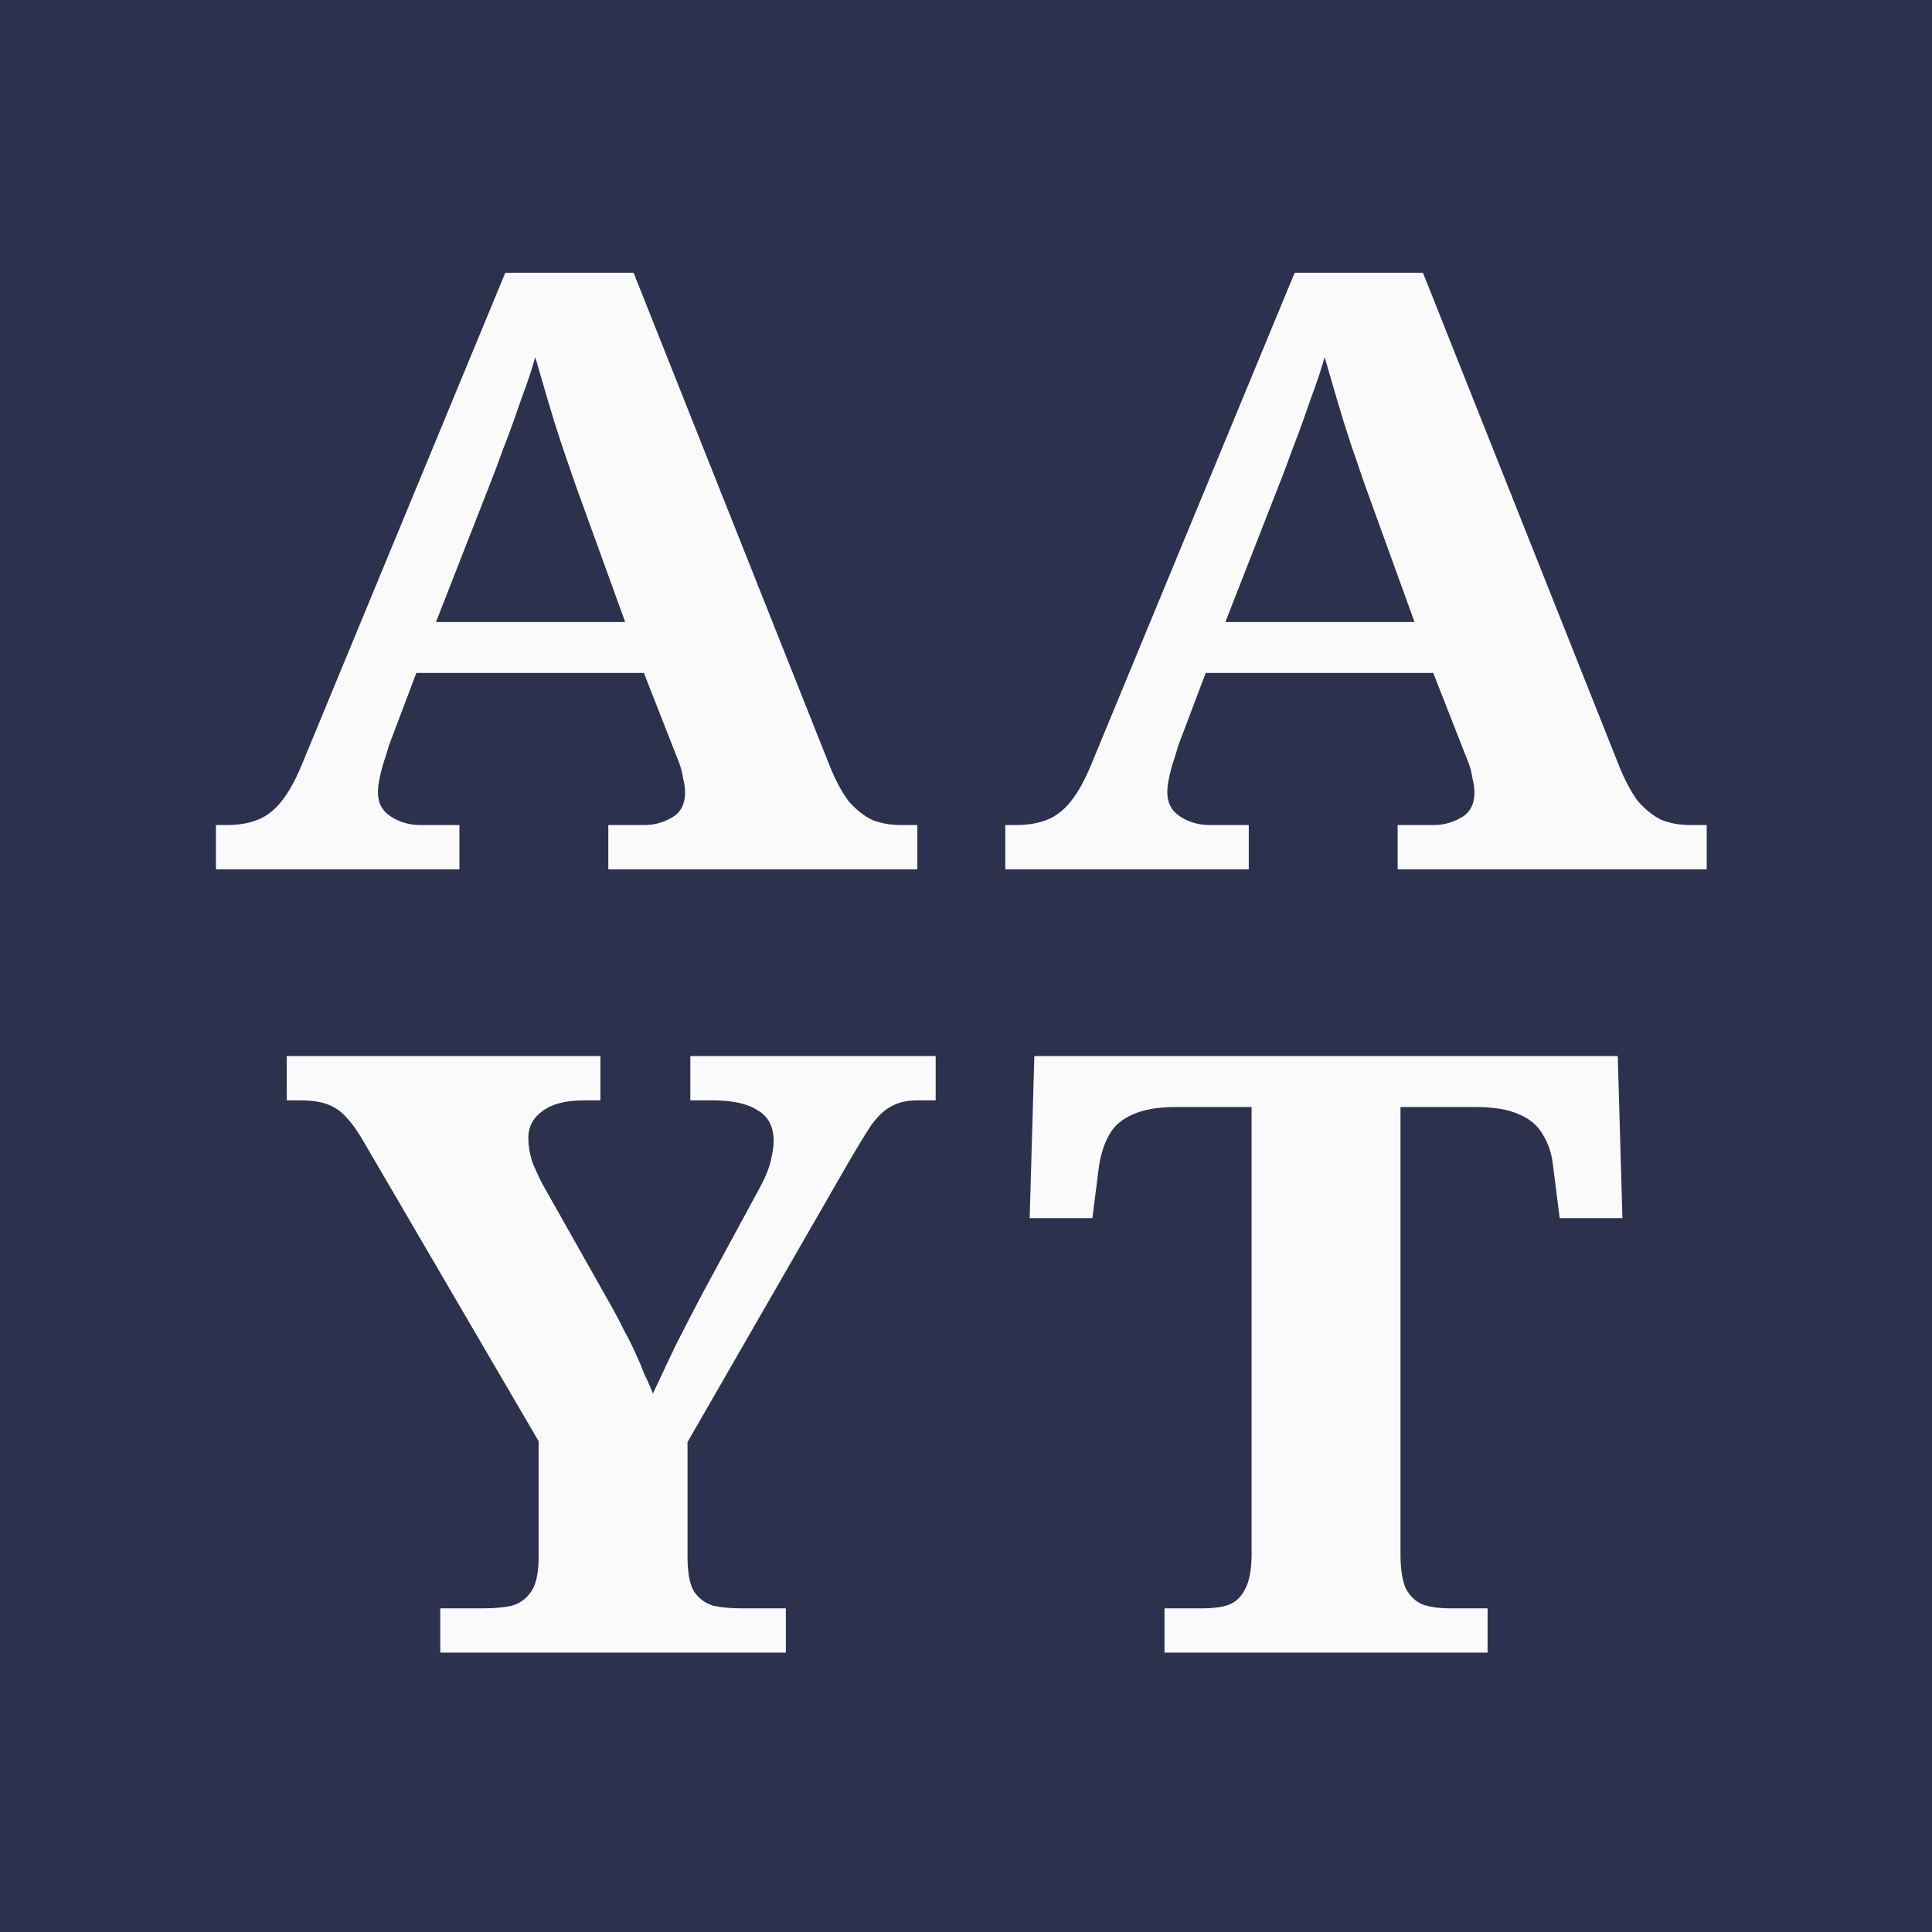 <svg width="170" height="170" viewBox="0 0 170 170" fill="none" xmlns="http://www.w3.org/2000/svg">
<rect x="0" y="0" width="170" height="170" fill="#808080" stroke="none"/>
<g clip-path="url(#clip0_49_26)">
<rect width="170" height="170" fill="#2C324E"/>
<path d="M102.467 145.417V141.52H105.928C106.752 141.52 107.466 141.422 108.07 141.226C108.73 140.981 109.224 140.515 109.554 139.829C109.938 139.143 110.13 138.114 110.13 136.741V97.409H103.538C101.89 97.409 100.599 97.629 99.666 98.07C98.732 98.463 98.045 99.051 97.606 99.835C97.166 100.619 96.864 101.55 96.699 102.629L96.122 107.187H90.602L91.014 92.924H142.349L142.761 107.187H137.24L136.663 102.629C136.553 101.55 136.251 100.619 135.757 99.835C135.317 99.051 134.631 98.463 133.697 98.07C132.763 97.629 131.472 97.409 129.824 97.409H123.232V136.741C123.232 138.114 123.397 139.143 123.726 139.829C124.111 140.515 124.633 140.981 125.292 141.226C125.951 141.422 126.665 141.52 127.434 141.52H130.895V145.417H102.467Z" fill="#FAFAFA"/>
<path d="M38.742 145.417V141.52H42.615C43.494 141.52 44.29 141.447 45.005 141.3C45.719 141.104 46.295 140.687 46.735 140.05C47.174 139.413 47.394 138.408 47.394 137.036V126.816L32.15 100.717C31.601 99.737 31.079 98.977 30.584 98.438C30.09 97.85 29.513 97.433 28.854 97.188C28.25 96.943 27.398 96.821 26.3 96.821H25.229V92.924H52.833V96.821H51.432C49.784 96.821 48.548 97.139 47.724 97.776C46.9 98.365 46.488 99.149 46.488 100.129C46.488 100.766 46.598 101.452 46.817 102.188C47.092 102.874 47.394 103.535 47.724 104.173L53.821 114.98C54.261 115.764 54.645 116.499 54.975 117.185C55.359 117.872 55.689 118.533 55.964 119.17C56.238 119.759 56.486 120.347 56.705 120.935C56.98 121.474 57.227 122.038 57.447 122.626C58.051 121.352 58.71 119.955 59.425 118.435C60.194 116.916 61.018 115.323 61.897 113.657L66.676 104.834C67.28 103.756 67.665 102.849 67.829 102.114C67.994 101.379 68.077 100.815 68.077 100.423C68.077 99.149 67.61 98.242 66.676 97.703C65.797 97.115 64.451 96.821 62.638 96.821H60.743V92.924H82.332V96.821H80.766C79.832 96.821 79.063 96.992 78.459 97.335C77.855 97.629 77.251 98.193 76.646 99.026C76.097 99.859 75.383 101.036 74.504 102.555L60.496 126.89V136.962C60.496 138.383 60.688 139.413 61.073 140.05C61.512 140.687 62.089 141.104 62.803 141.3C63.517 141.447 64.286 141.52 65.11 141.52H69.148V145.417H38.742Z" fill="#FAFAFA"/>
<path d="M88.457 76.493V72.596H89.446C90.435 72.596 91.314 72.449 92.083 72.155C92.852 71.861 93.539 71.346 94.143 70.611C94.802 69.827 95.434 68.7 96.038 67.229L113.919 24H125.208L142.43 67.303C142.979 68.675 143.556 69.753 144.16 70.538C144.819 71.273 145.506 71.812 146.22 72.155C146.989 72.449 147.813 72.596 148.692 72.596H150.175V76.493H122.983V72.596H126.197C127.021 72.596 127.817 72.376 128.586 71.934C129.355 71.493 129.74 70.758 129.74 69.729C129.74 69.337 129.685 68.945 129.575 68.553C129.52 68.16 129.438 67.793 129.328 67.45C129.218 67.107 129.108 66.813 128.998 66.568L126.114 59.216H106.091L103.702 65.538C103.592 65.93 103.454 66.371 103.29 66.862C103.125 67.352 102.987 67.866 102.878 68.406C102.768 68.896 102.713 69.337 102.713 69.729C102.713 70.66 103.097 71.371 103.866 71.861C104.635 72.351 105.487 72.596 106.421 72.596H109.882V76.493H88.457ZM107.822 54.731H124.466L120.099 42.674C119.715 41.547 119.303 40.346 118.863 39.071C118.424 37.748 118.012 36.425 117.627 35.101C117.243 33.778 116.886 32.553 116.556 31.425C116.336 32.21 116.062 33.067 115.732 33.999C115.402 34.881 115.073 35.812 114.743 36.792C114.414 37.724 114.056 38.679 113.672 39.66C113.342 40.591 113.013 41.473 112.683 42.306L107.822 54.731Z" fill="#FAFAFA"/>
<path d="M19 76.493V72.596H19.989C20.978 72.596 21.857 72.449 22.626 72.155C23.395 71.861 24.081 71.346 24.686 70.611C25.345 69.827 25.977 68.7 26.581 67.229L44.462 24H55.751L72.972 67.303C73.521 68.675 74.098 69.753 74.703 70.538C75.362 71.273 76.048 71.812 76.763 72.155C77.532 72.449 78.356 72.596 79.234 72.596H80.718V76.493H53.526V72.596H56.739C57.563 72.596 58.36 72.376 59.129 71.934C59.898 71.493 60.282 70.758 60.282 69.729C60.282 69.337 60.227 68.945 60.118 68.553C60.063 68.16 59.98 67.793 59.87 67.45C59.761 67.107 59.651 66.813 59.541 66.568L56.657 59.216H36.634L34.244 65.538C34.134 65.93 33.997 66.371 33.832 66.862C33.667 67.352 33.53 67.866 33.42 68.406C33.31 68.896 33.255 69.337 33.255 69.729C33.255 70.66 33.64 71.371 34.409 71.861C35.178 72.351 36.029 72.596 36.963 72.596H40.424V76.493H19ZM38.364 54.731H55.009L50.642 42.674C50.257 41.547 49.845 40.346 49.406 39.071C48.966 37.748 48.554 36.425 48.17 35.101C47.785 33.778 47.428 32.553 47.099 31.425C46.879 32.21 46.604 33.067 46.274 33.999C45.945 34.881 45.615 35.812 45.286 36.792C44.956 37.724 44.599 38.679 44.214 39.66C43.885 40.591 43.555 41.473 43.226 42.306L38.364 54.731Z" fill="#FAFAFA"/>
</g>
<defs>
<clipPath id="clip0_49_26">
<rect width="170" height="170" fill="white"/>
</clipPath>
</defs>
</svg>
